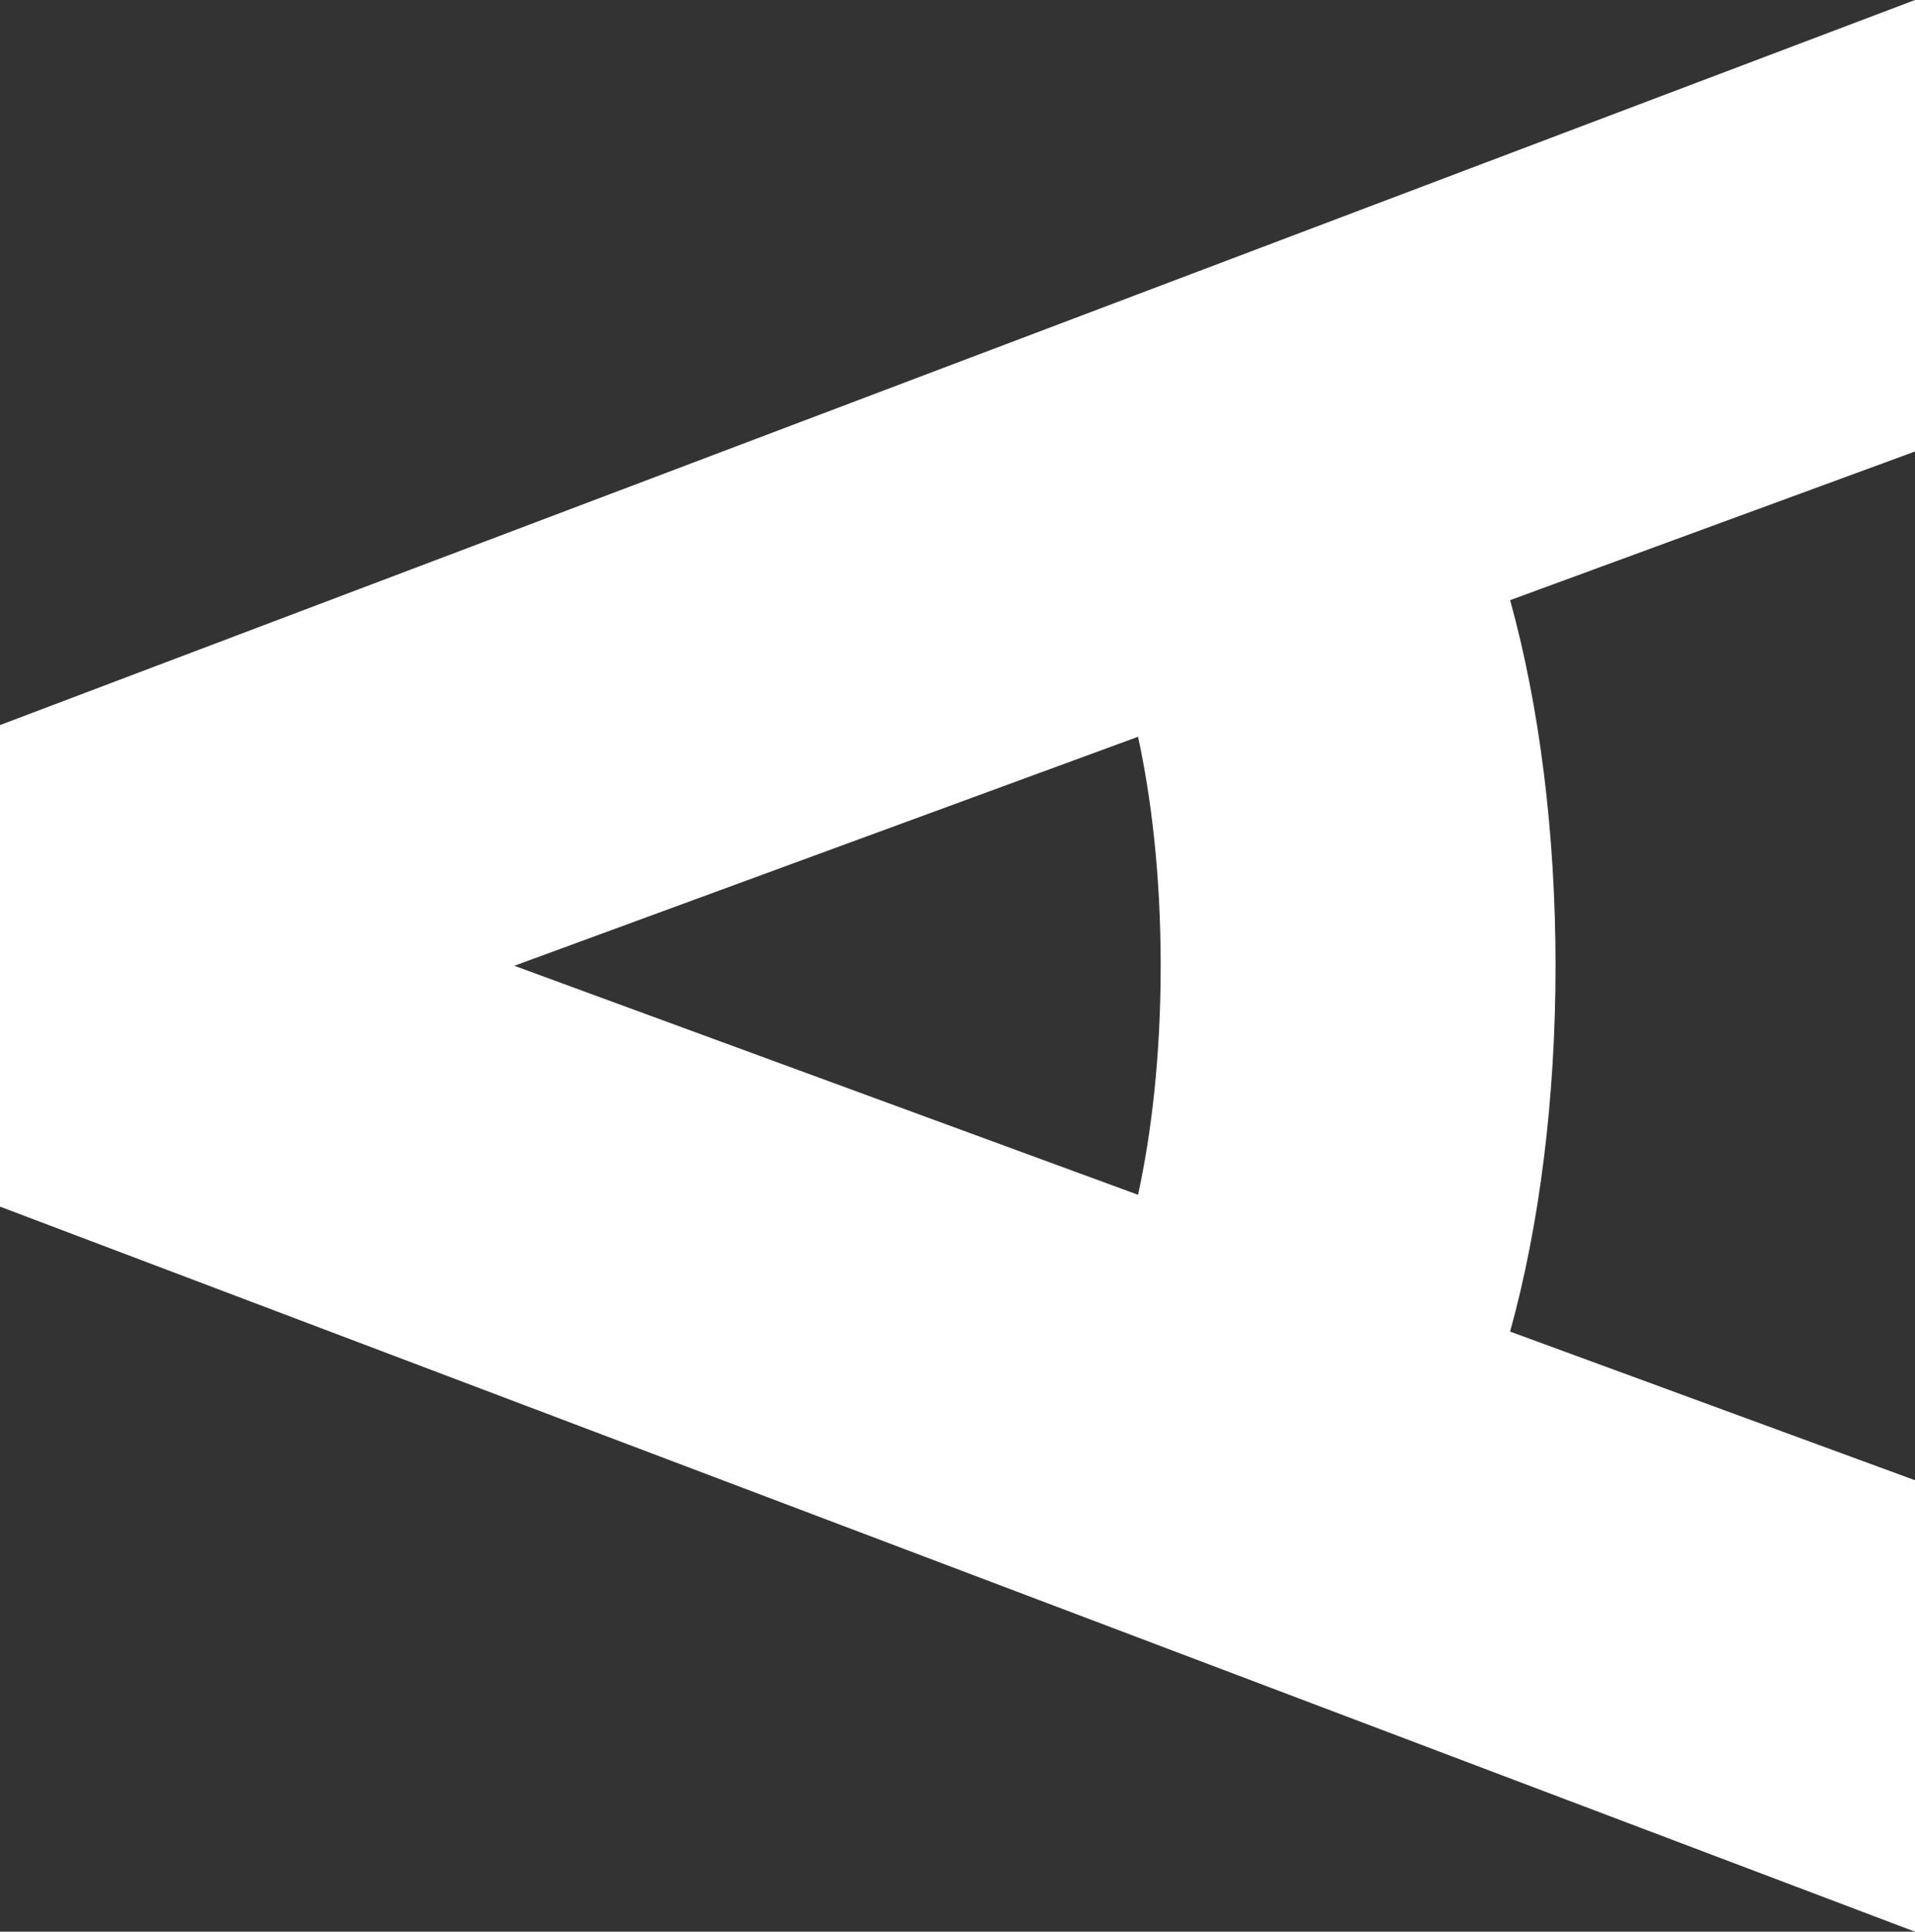 <?xml version="1.0" encoding="UTF-8"?>
<svg id="Layer_1" data-name="Layer 1" xmlns="http://www.w3.org/2000/svg" viewBox="0 0 414.37 417.95">
  <rect x="0" y="0" width="414.37" height="417.95" fill="#333333" stroke="none"/>
  <defs>
    <style>
      .cls-1 {
        fill: #fff;
      }
    </style>
  </defs>
  <path class="cls-1" d="M0,168.12v92.95l414.37,156.88v-97.68l-87.61-32.16c6.38-23.05,9.83-50.5,9.83-79.13s-3.45-56.08-9.83-79.13l87.61-32.16V0L0,156.88v11.24ZM246.25,159.41c2.82,12.98,4.9,29.65,4.9,49.55s-2.07,36.58-4.9,49.55l-134.96-49.55,134.96-49.55Z"/>
</svg>